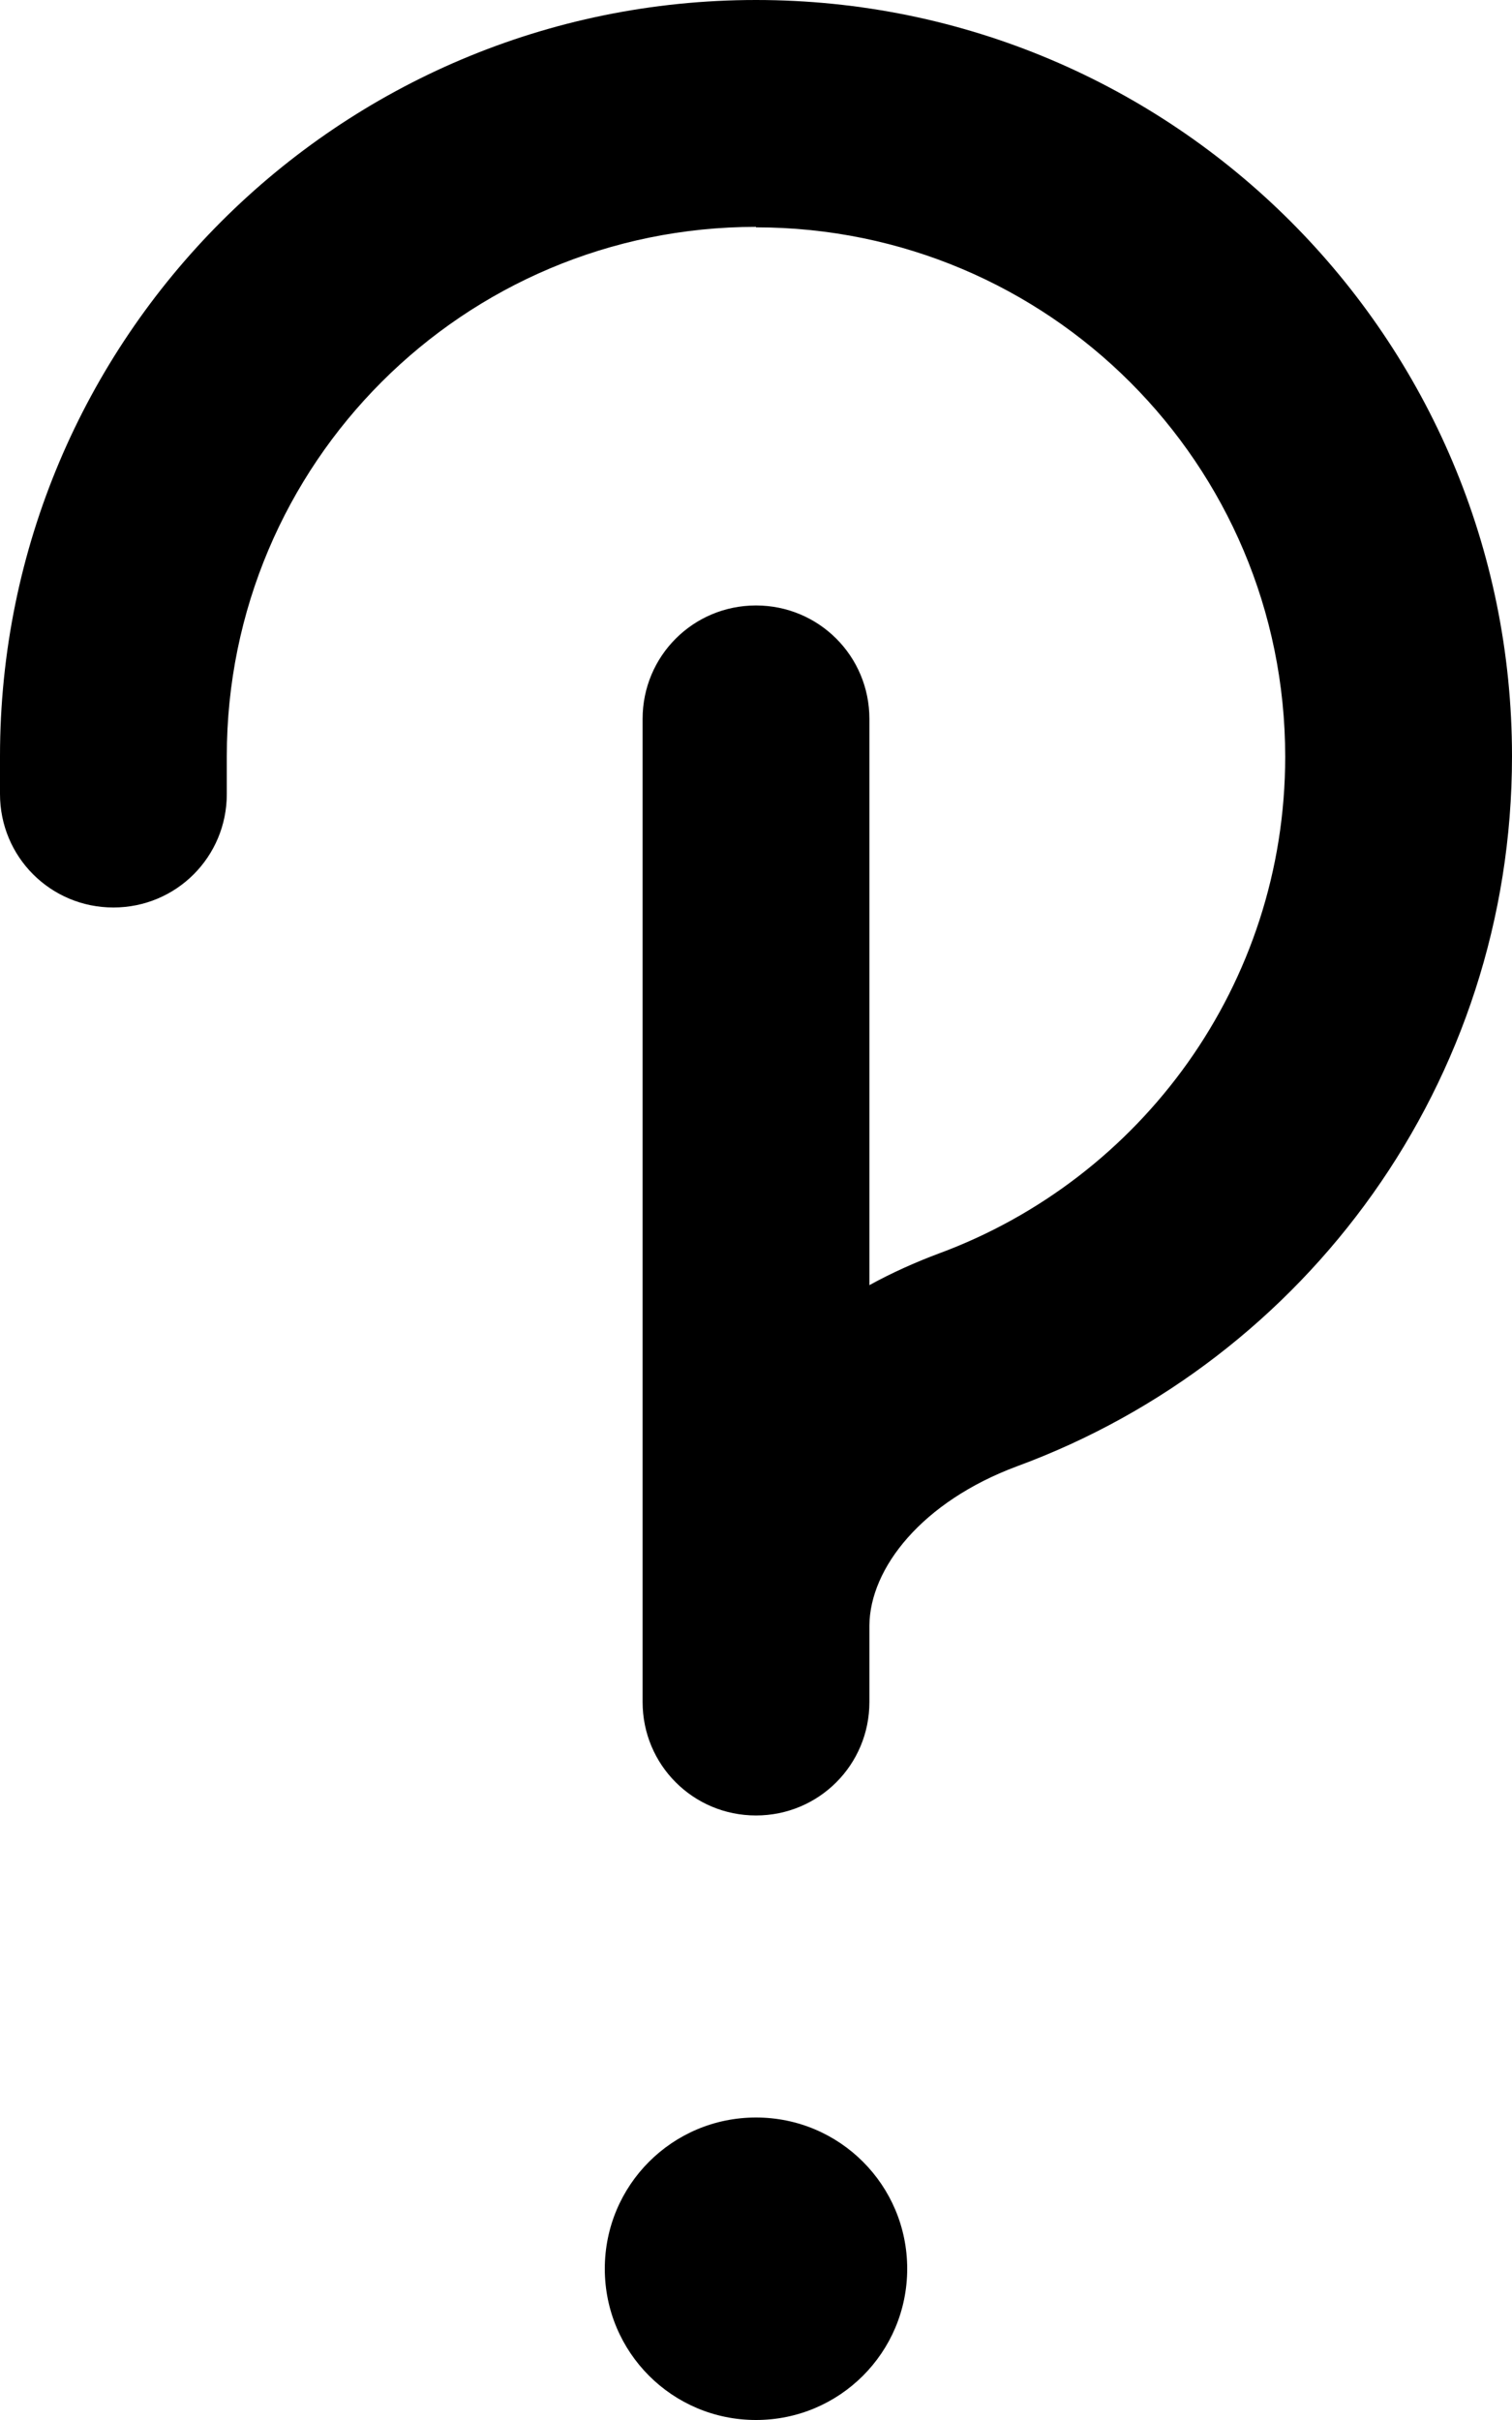 <svg xmlns="http://www.w3.org/2000/svg" viewBox="0 0 320 512"><!--! Font Awesome Pro 7.0.0 by @fontawesome - https://fontawesome.com License - https://fontawesome.com/license (Commercial License) Copyright 2025 Fonticons, Inc. --><path style="fill:currentColor;opacity:.4" d=""/><path style="fill:currentColor;opacity:1" d="M160 48C98.1 48 48 98.1 48 160l0 8c0 13.3-10.7 24-24 24S0 181.3 0 168l0-8C0 71.6 71.6 0 160 0S320 71.6 320 160c0 69-43.6 127.7-104.7 150.2-20.2 7.5-31.2 21.6-31.3 33.7l0 16.2c0 13.3-10.7 24-24 24s-24-10.7-24-24l0-16 0-.3 0-191.7c0-13.3 10.7-24 24-24s24 10.7 24 24l0 119.8c4.9-2.7 9.9-4.9 14.7-6.7 42.8-15.8 73.3-56.9 73.3-105.1 0-61.9-50.1-112-112-112zm32 432c0 17.7-14.3 32-32 32s-32-14.3-32-32 14.3-32 32-32 32 14.3 32 32z"/></svg>